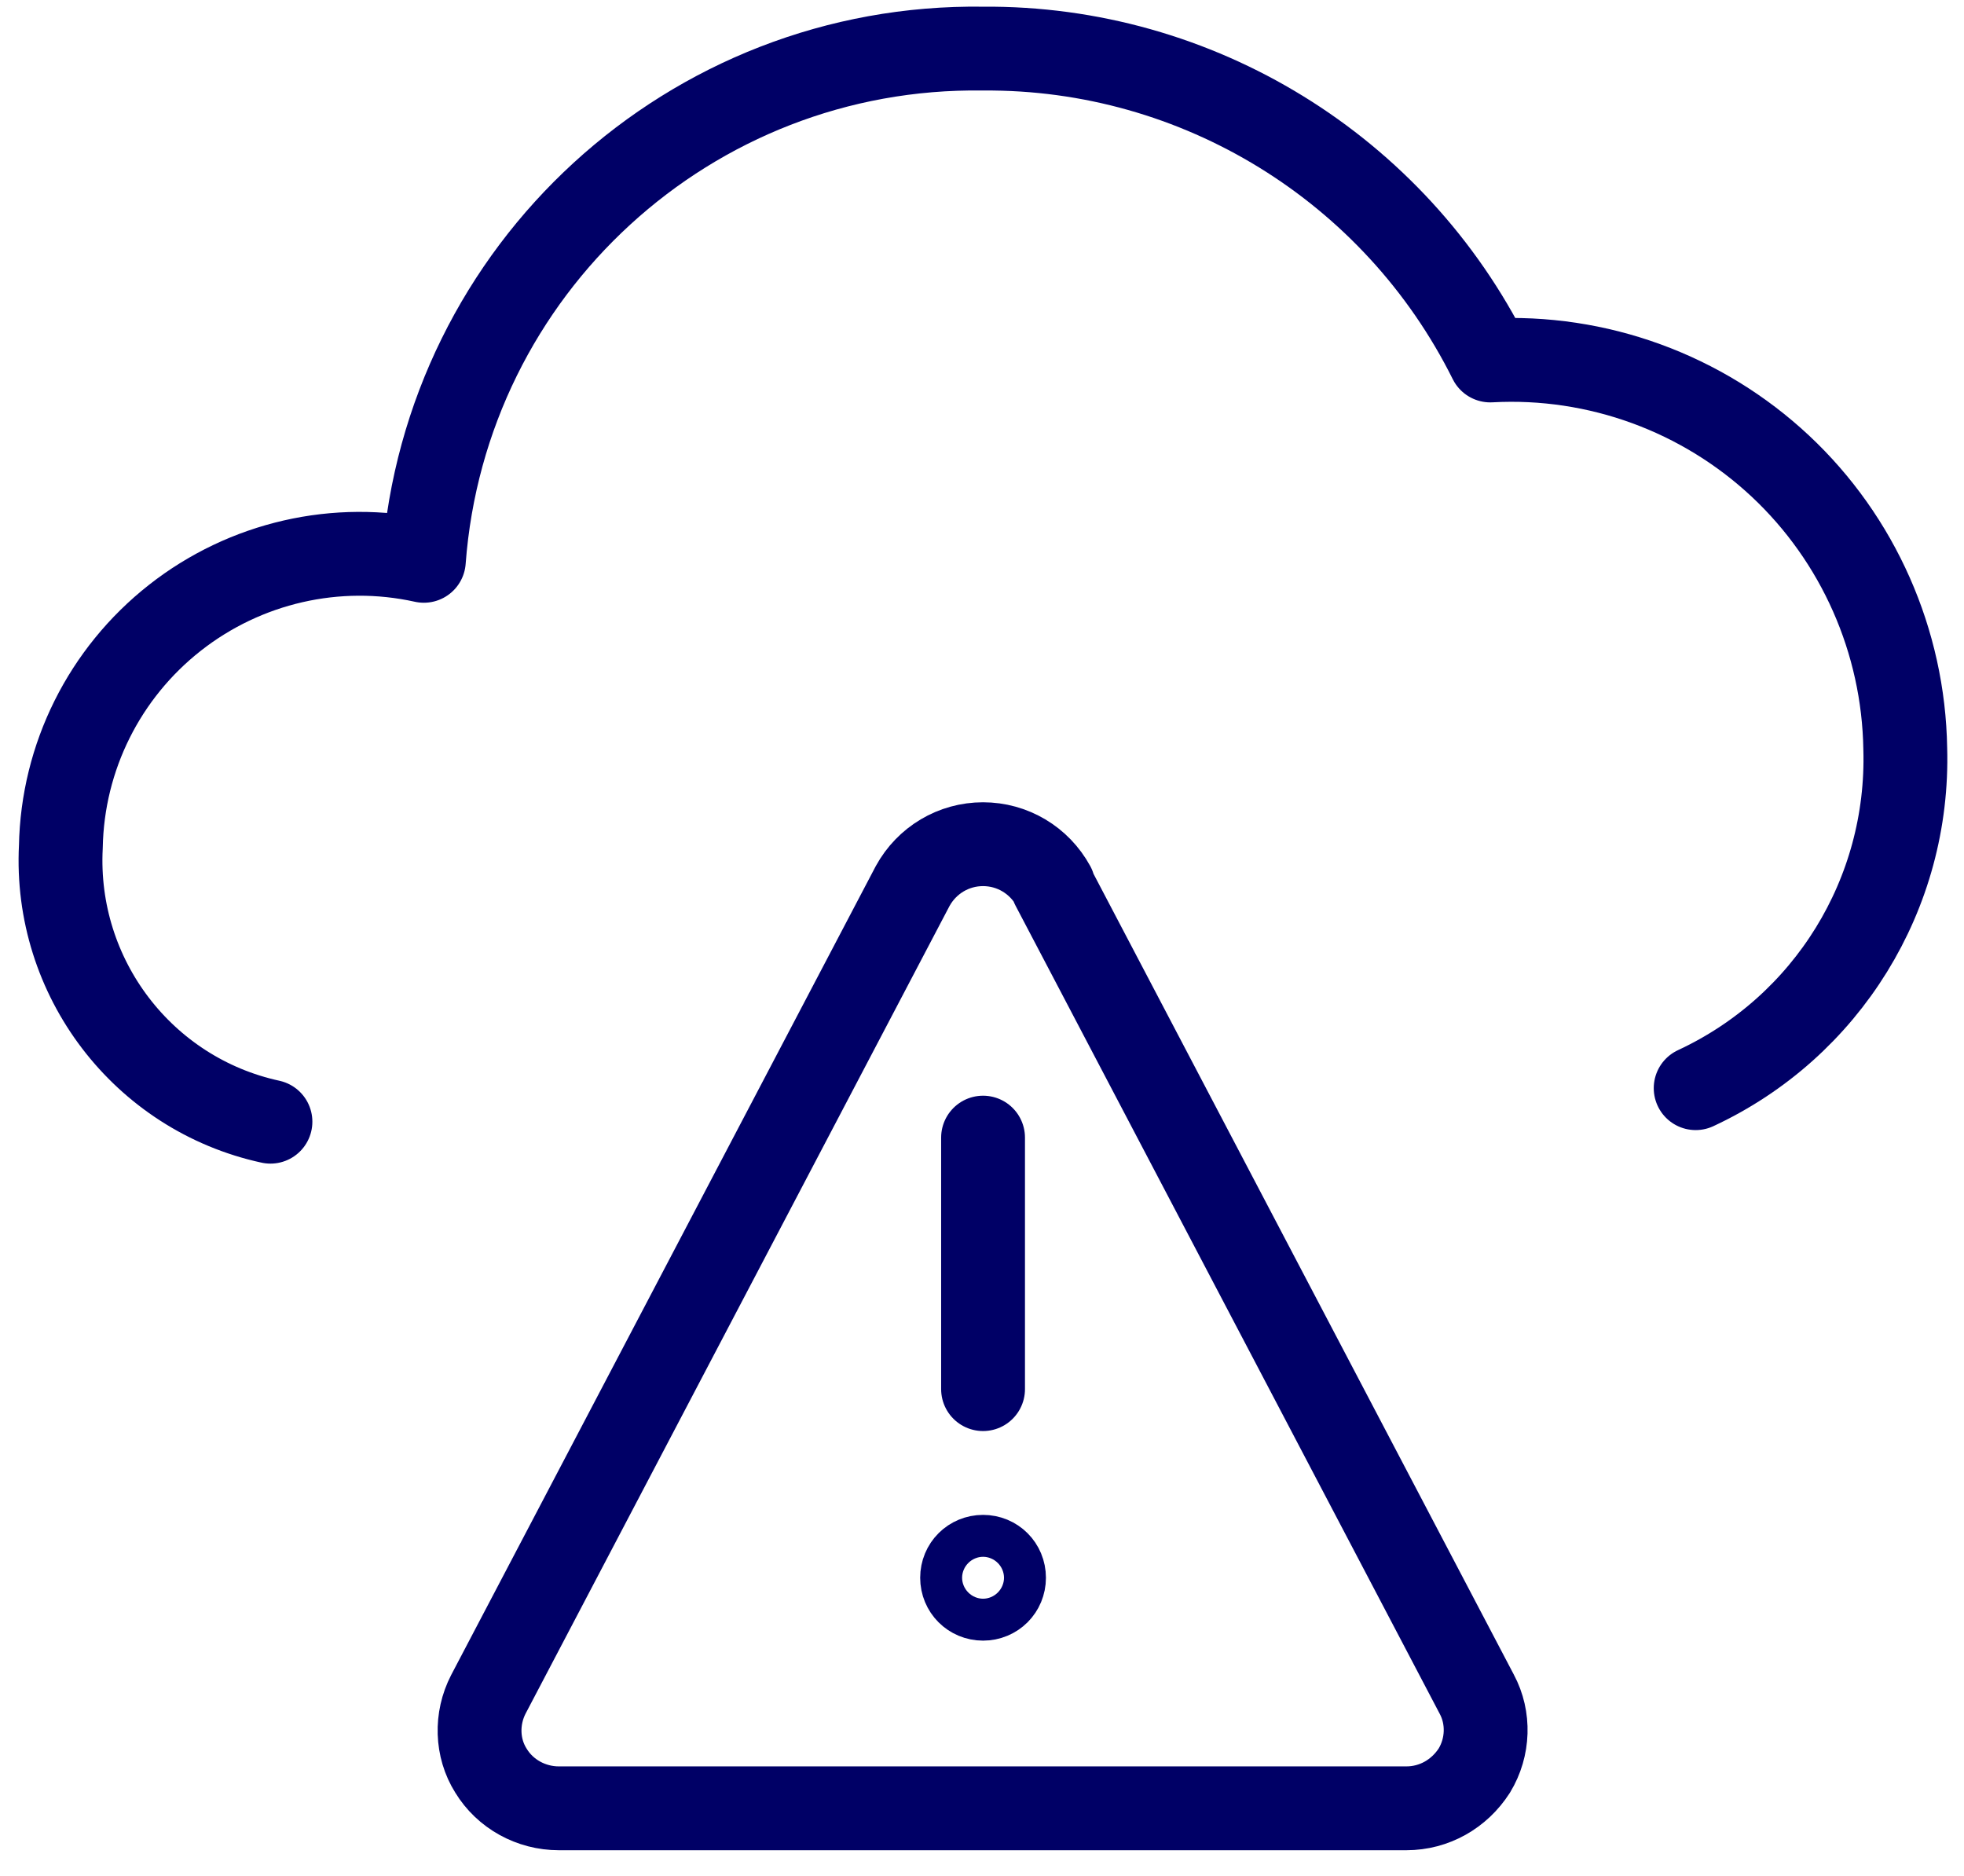 <svg width="67" height="64" viewBox="0 0 67 64" fill="none" xmlns="http://www.w3.org/2000/svg">
<path d="M57.846 37.122C62.336 35.034 65.139 30.486 64.996 25.539C64.938 21.878 63.394 18.389 60.734 15.9C58.074 13.412 54.499 12.097 50.839 12.297C47.578 5.747 40.857 1.6 33.536 1.658C23.554 1.515 15.203 9.179 14.459 19.132C11.485 18.474 8.368 19.189 5.965 21.077C3.563 22.965 2.133 25.825 2.076 28.885C1.847 33.346 4.878 37.322 9.226 38.266" stroke="#000066" stroke-width="2.86" stroke-linecap="round" stroke-linejoin="round"/>
<path d="M33.536 53.109C33.136 53.109 32.821 53.423 32.821 53.824C32.821 54.224 33.136 54.539 33.536 54.539C33.937 54.539 34.251 54.224 34.251 53.824C34.251 53.423 33.937 53.109 33.536 53.109Z" stroke="#000066" stroke-width="2.86" stroke-linecap="round" stroke-linejoin="round"/>
<path d="M33.536 47.389V38.809" stroke="#000066" stroke-width="2.86" stroke-linecap="round" stroke-linejoin="round"/>
<path d="M35.937 30.229C35.451 29.342 34.536 28.799 33.535 28.799C32.534 28.799 31.619 29.342 31.133 30.229L16.661 57.799C16.232 58.629 16.261 59.63 16.747 60.402C17.233 61.203 18.12 61.689 19.063 61.689H47.978C48.922 61.689 49.78 61.203 50.295 60.402C50.781 59.601 50.809 58.6 50.38 57.799L35.909 30.229H35.937Z" stroke="#000066" stroke-width="2.86" stroke-linecap="round" stroke-linejoin="round"/>
</svg>
